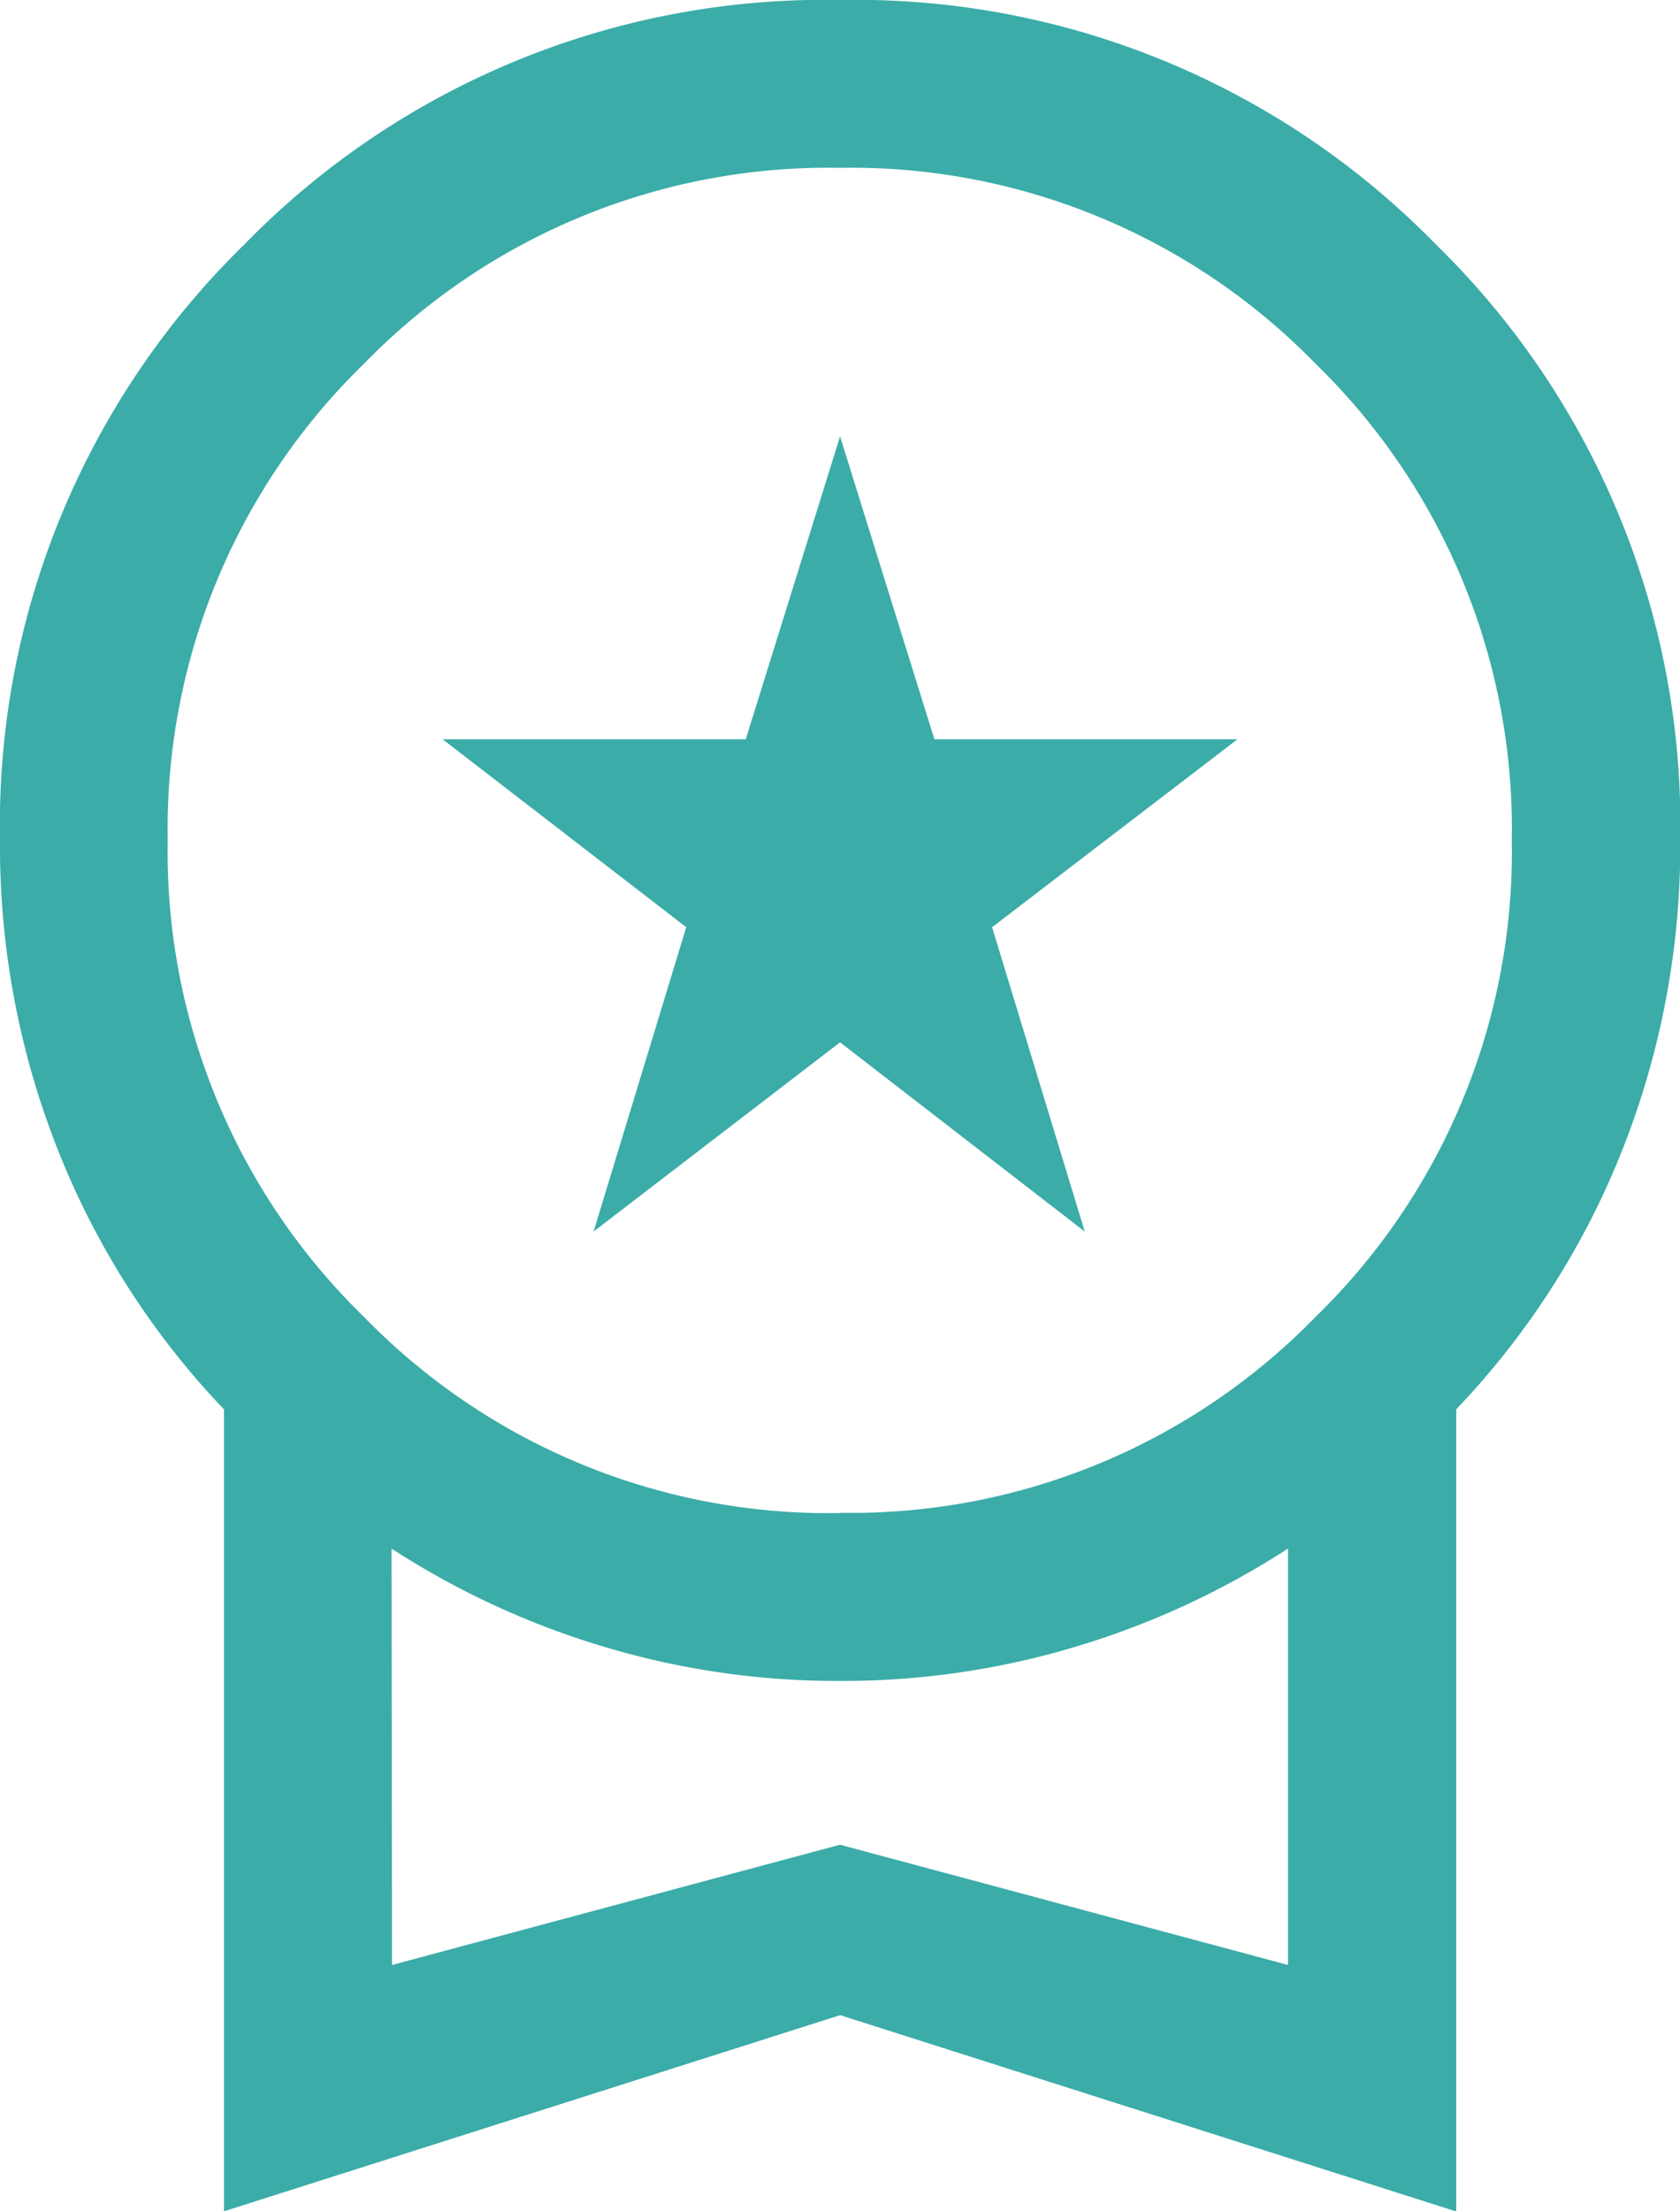 <svg viewBox="0 0 27.196 35.773" height="35.773" width="27.196" xmlns="http://www.w3.org/2000/svg">
  <path fill="#3baca8" transform="translate(-180 860)" d="M189.609-840.077l1.5-4.923-3.943-3.04h4.906l1.527-4.9,1.527,4.9h4.906L196.06-845l1.5,4.923-3.961-3.061Zm-5.983,15.85V-837.2a12.965,12.965,0,0,1-2.674-4.16A13.342,13.342,0,0,1,180-846.4a13.122,13.122,0,0,1,3.954-9.644A13.122,13.122,0,0,1,193.6-860a13.122,13.122,0,0,1,9.644,3.954A13.122,13.122,0,0,1,207.2-846.4a13.342,13.342,0,0,1-.952,5.038,12.965,12.965,0,0,1-2.674,4.16v12.978L193.6-827.4Zm9.972-11.3A10.491,10.491,0,0,0,201.3-838.7a10.491,10.491,0,0,0,3.173-7.706,10.491,10.491,0,0,0-3.173-7.706,10.491,10.491,0,0,0-7.706-3.173,10.491,10.491,0,0,0-7.706,3.173,10.491,10.491,0,0,0-3.173,7.706,10.491,10.491,0,0,0,3.173,7.706A10.491,10.491,0,0,0,193.6-835.523Zm-7.252,7.315,7.252-1.945,7.252,1.945v-6.736a13.33,13.33,0,0,1-3.4,1.576,13.1,13.1,0,0,1-3.856.565,13.1,13.1,0,0,1-3.856-.565,13.33,13.33,0,0,1-3.4-1.576ZM193.6-831.576Z" id="workspace_premium_24dp_000000_FILL0_wght300_GRAD0_opsz24"></path>
</svg>
